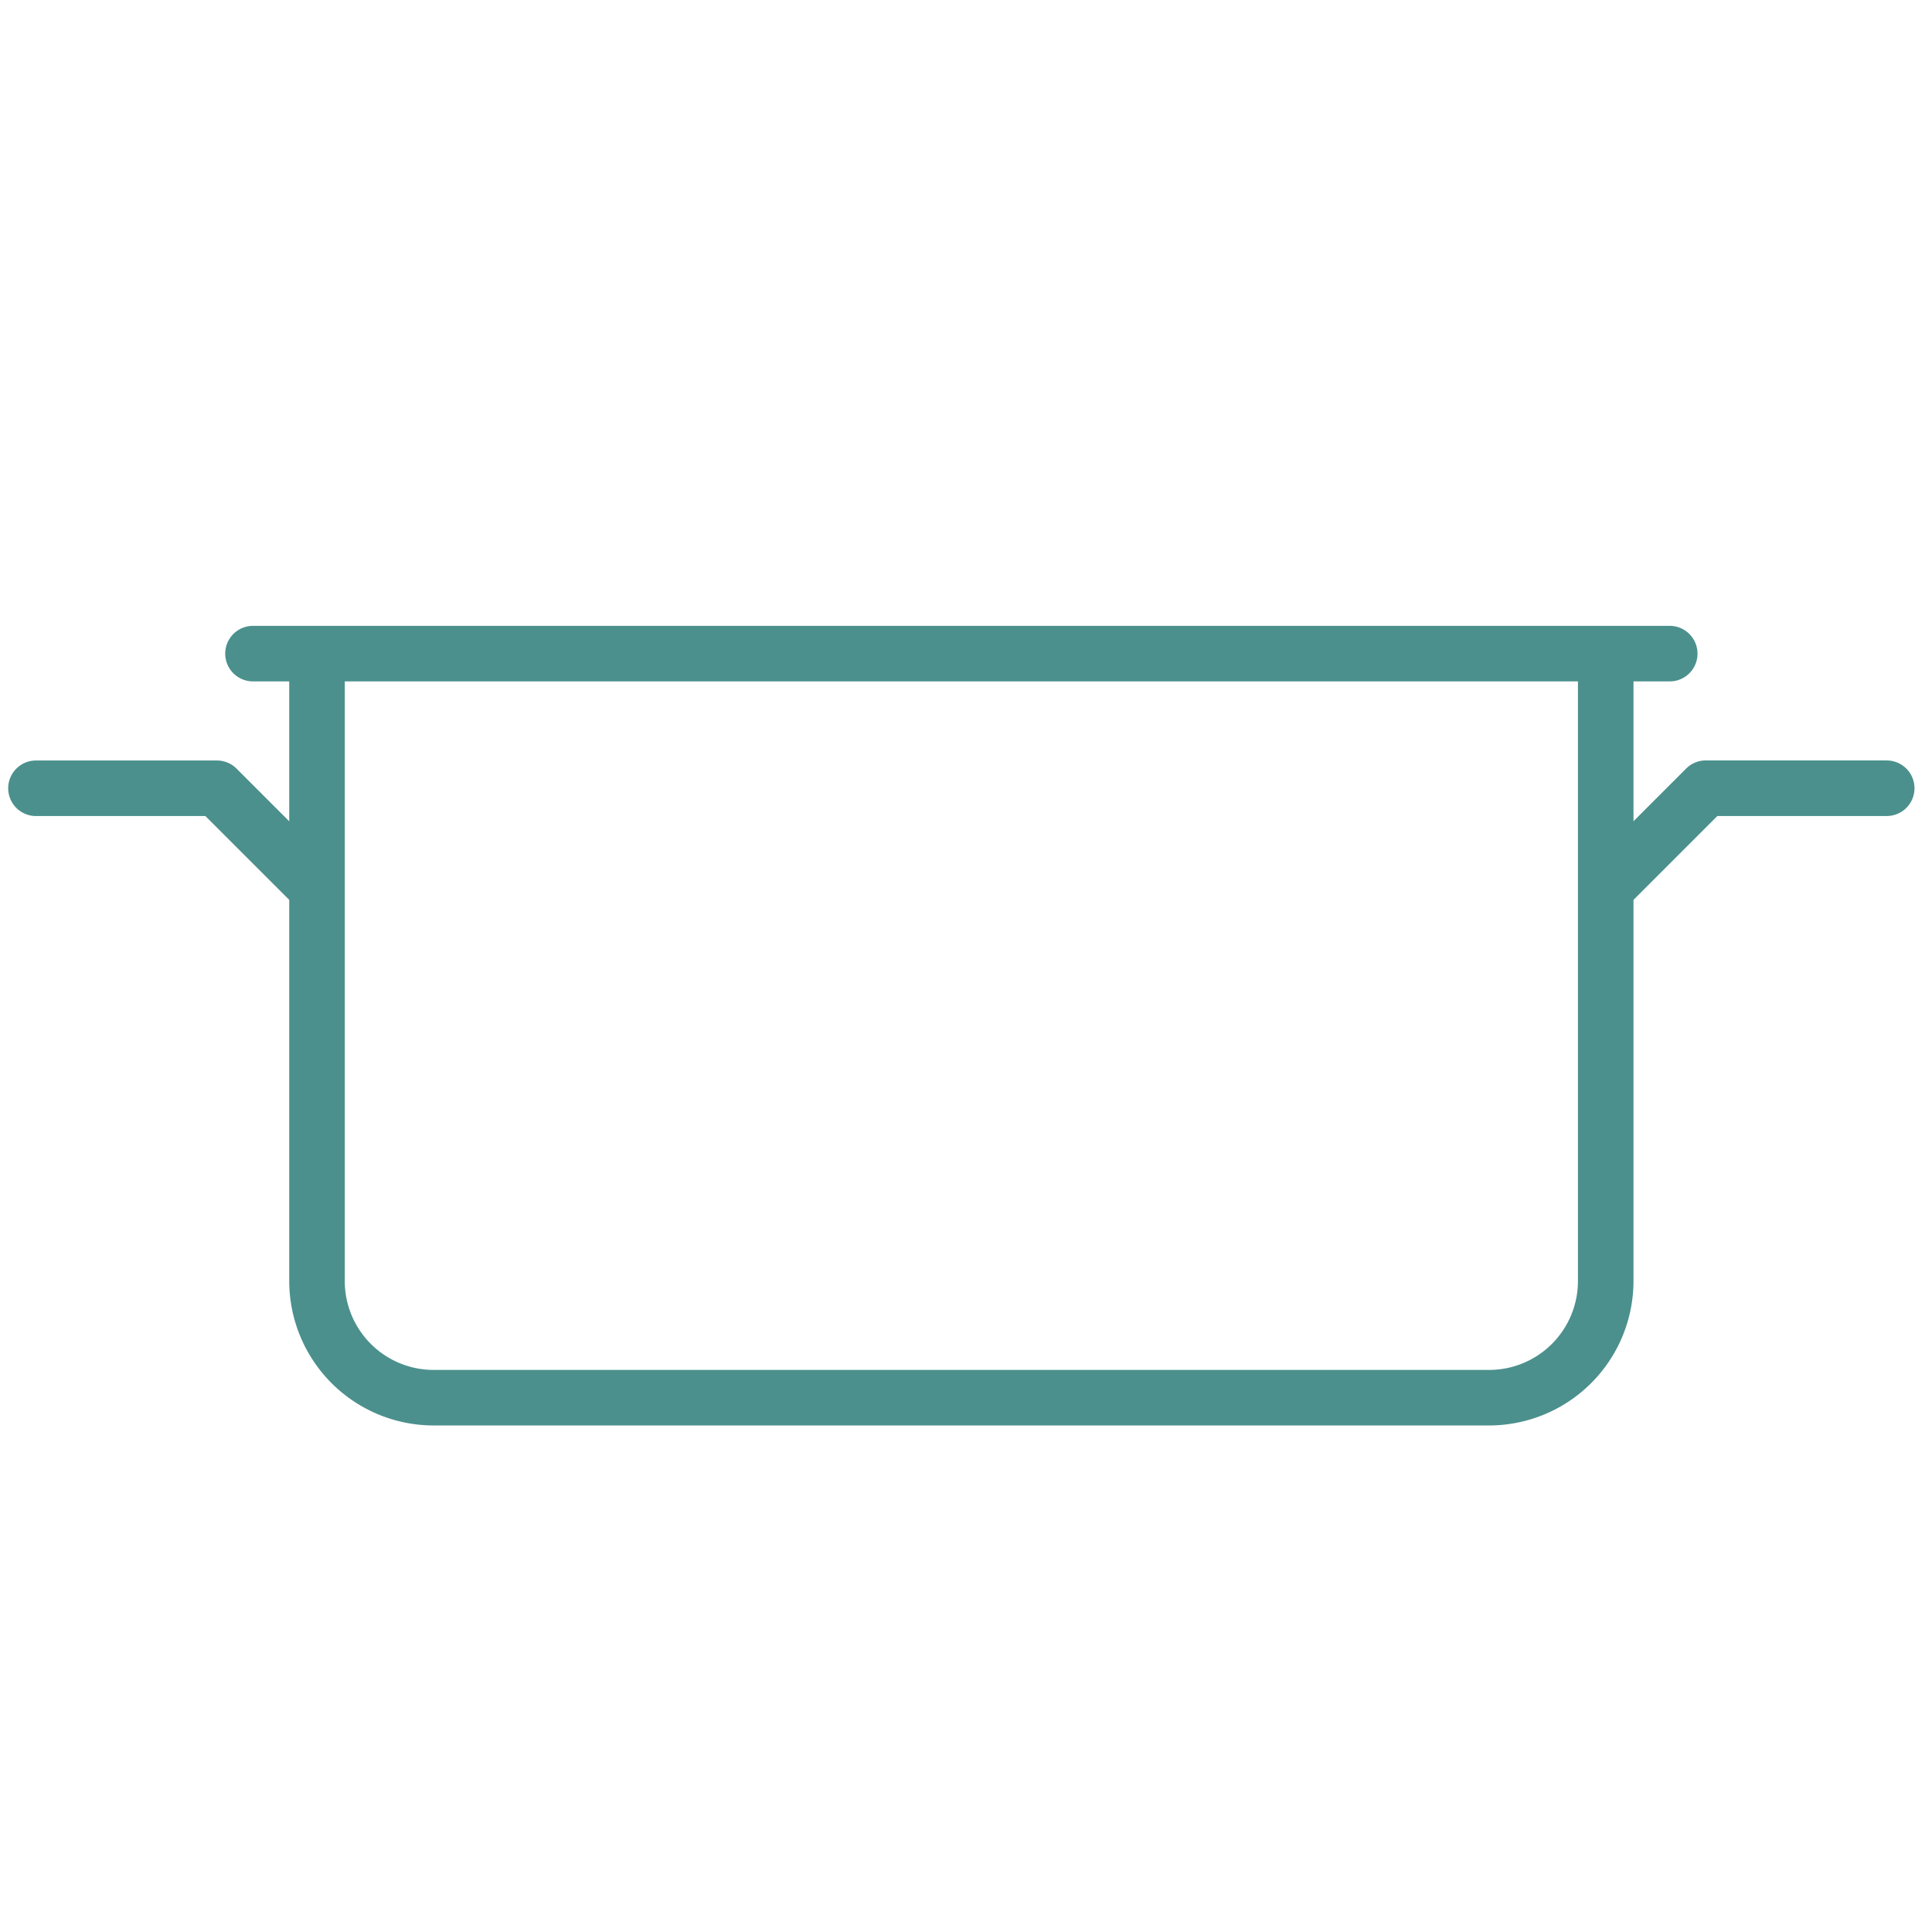 <svg xmlns="http://www.w3.org/2000/svg" xmlns:xlink="http://www.w3.org/1999/xlink" width="55" height="55" viewBox="0 0 55 55"><defs><clipPath id="a"><rect width="55" height="55" transform="translate(903 2730.675)" fill="#eee"/></clipPath><clipPath id="b"><rect width="54.267" height="22.763" fill="#4b908d"/></clipPath></defs><g transform="translate(-903 -2730.675)" clip-path="url(#a)"><g transform="translate(903.234 2748.492)"><g clip-path="url(#b)"><path d="M53.477,3.831h-5.15a.791.791,0,0,0-.559.231l-1.5,1.5V1.581H47.3A.79.79,0,0,0,47.3,0H6.968a.79.79,0,0,0,0,1.581H8V5.564l-1.5-1.5a.791.791,0,0,0-.559-.231H.79a.79.79,0,0,0,0,1.581H5.613L8,7.8V18.654a4.114,4.114,0,0,0,4.109,4.109h30.05a4.114,4.114,0,0,0,4.109-4.109V7.8l2.387-2.387h4.822a.79.79,0,1,0,0-1.581M42.159,21.182H12.109a2.531,2.531,0,0,1-2.528-2.528V7.472h0V1.581H44.687V7.472h0V18.654a2.531,2.531,0,0,1-2.528,2.528" fill="#4b908d"/></g></g></g></svg>